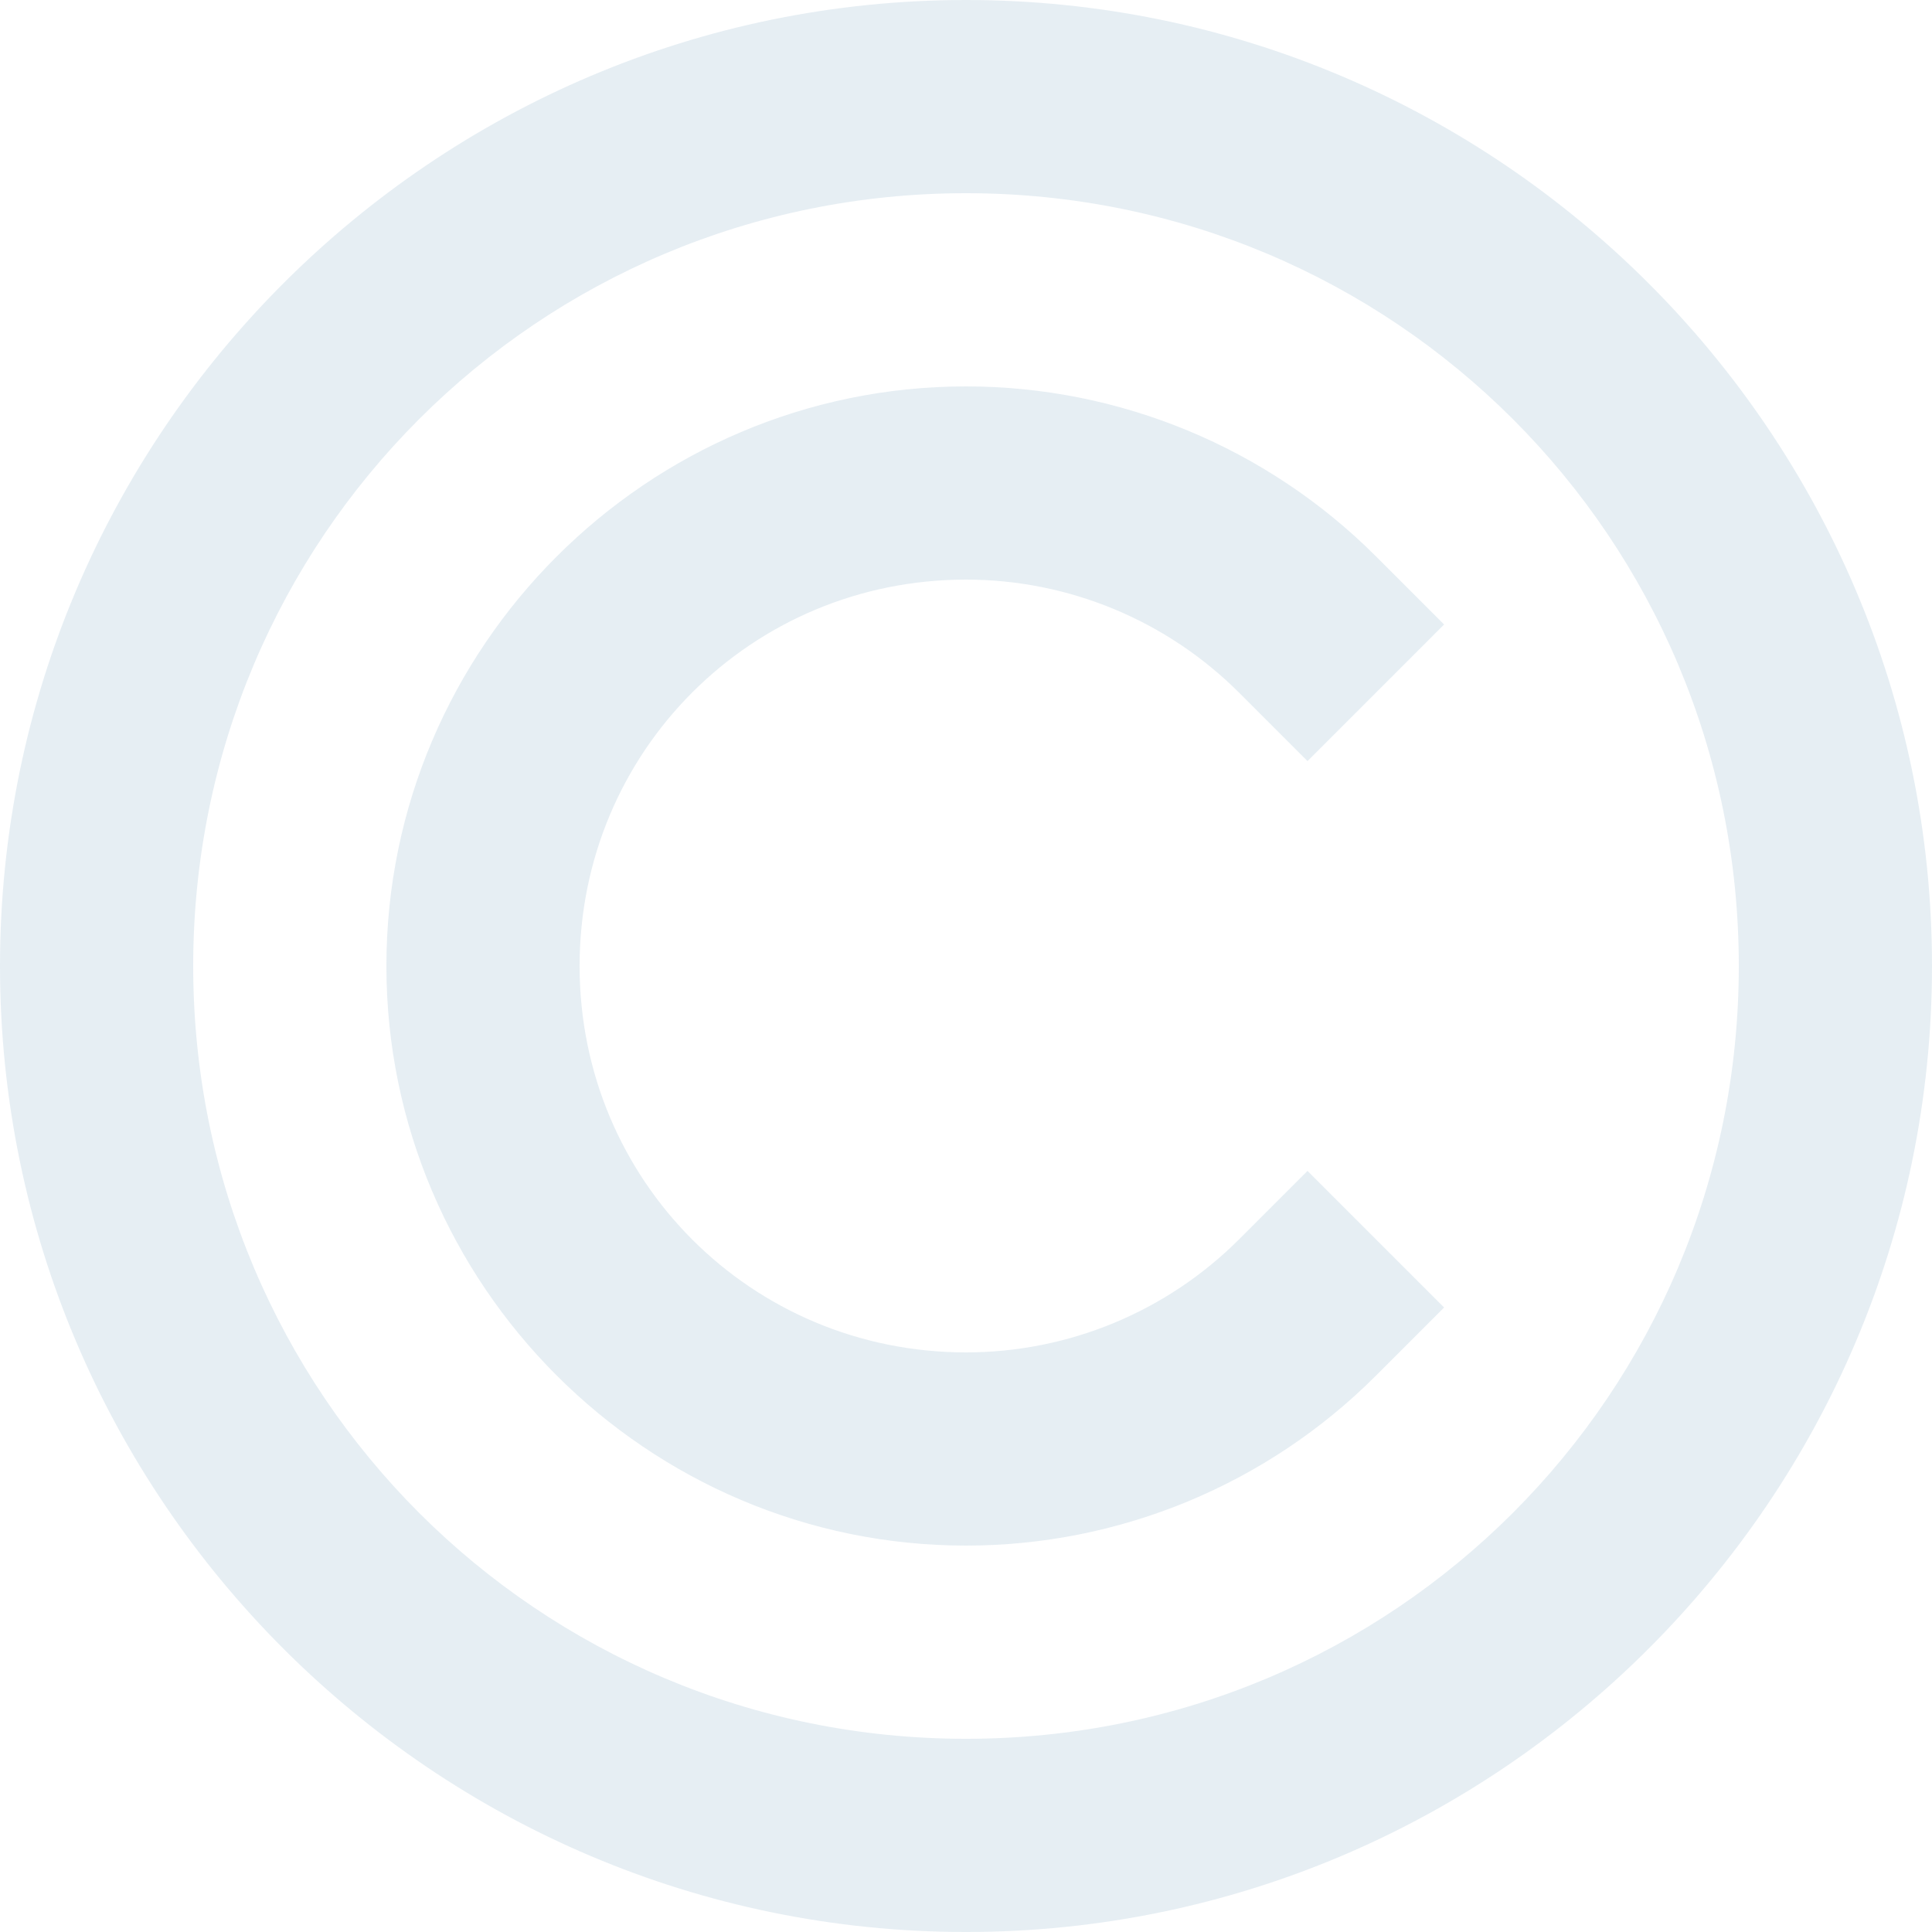 <svg width="100" height="100" viewBox="0 0 100 100" fill="none" xmlns="http://www.w3.org/2000/svg">
<g opacity="0.1">
<path d="M50 20C33.491 20 20 33.491 20 50C20 66.509 33.491 80 50 80C57.956 80 65.586 76.837 71.211 71.211L74.746 67.676L67.676 60.605L64.141 64.141C60.388 67.894 55.307 70 50 70C38.895 70 30 61.105 30 50C30 38.895 38.895 30 50 30C55.306 30 60.389 32.108 64.141 35.859L67.676 39.395L74.746 32.324L71.211 28.789C65.586 23.166 57.954 20 50 20ZM50 0C22.445 0 0 22.445 0 50C0 77.555 22.445 100 50 100C77.555 100 100 77.555 100 50C100 22.445 77.555 0 50 0ZM50 10C72.151 10 90 27.849 90 50C90 72.151 72.151 90 50 90C27.849 90 10 72.151 10 50C10 27.849 27.849 10 50 10Z" fill="#005287"/>
</g>
</svg>
